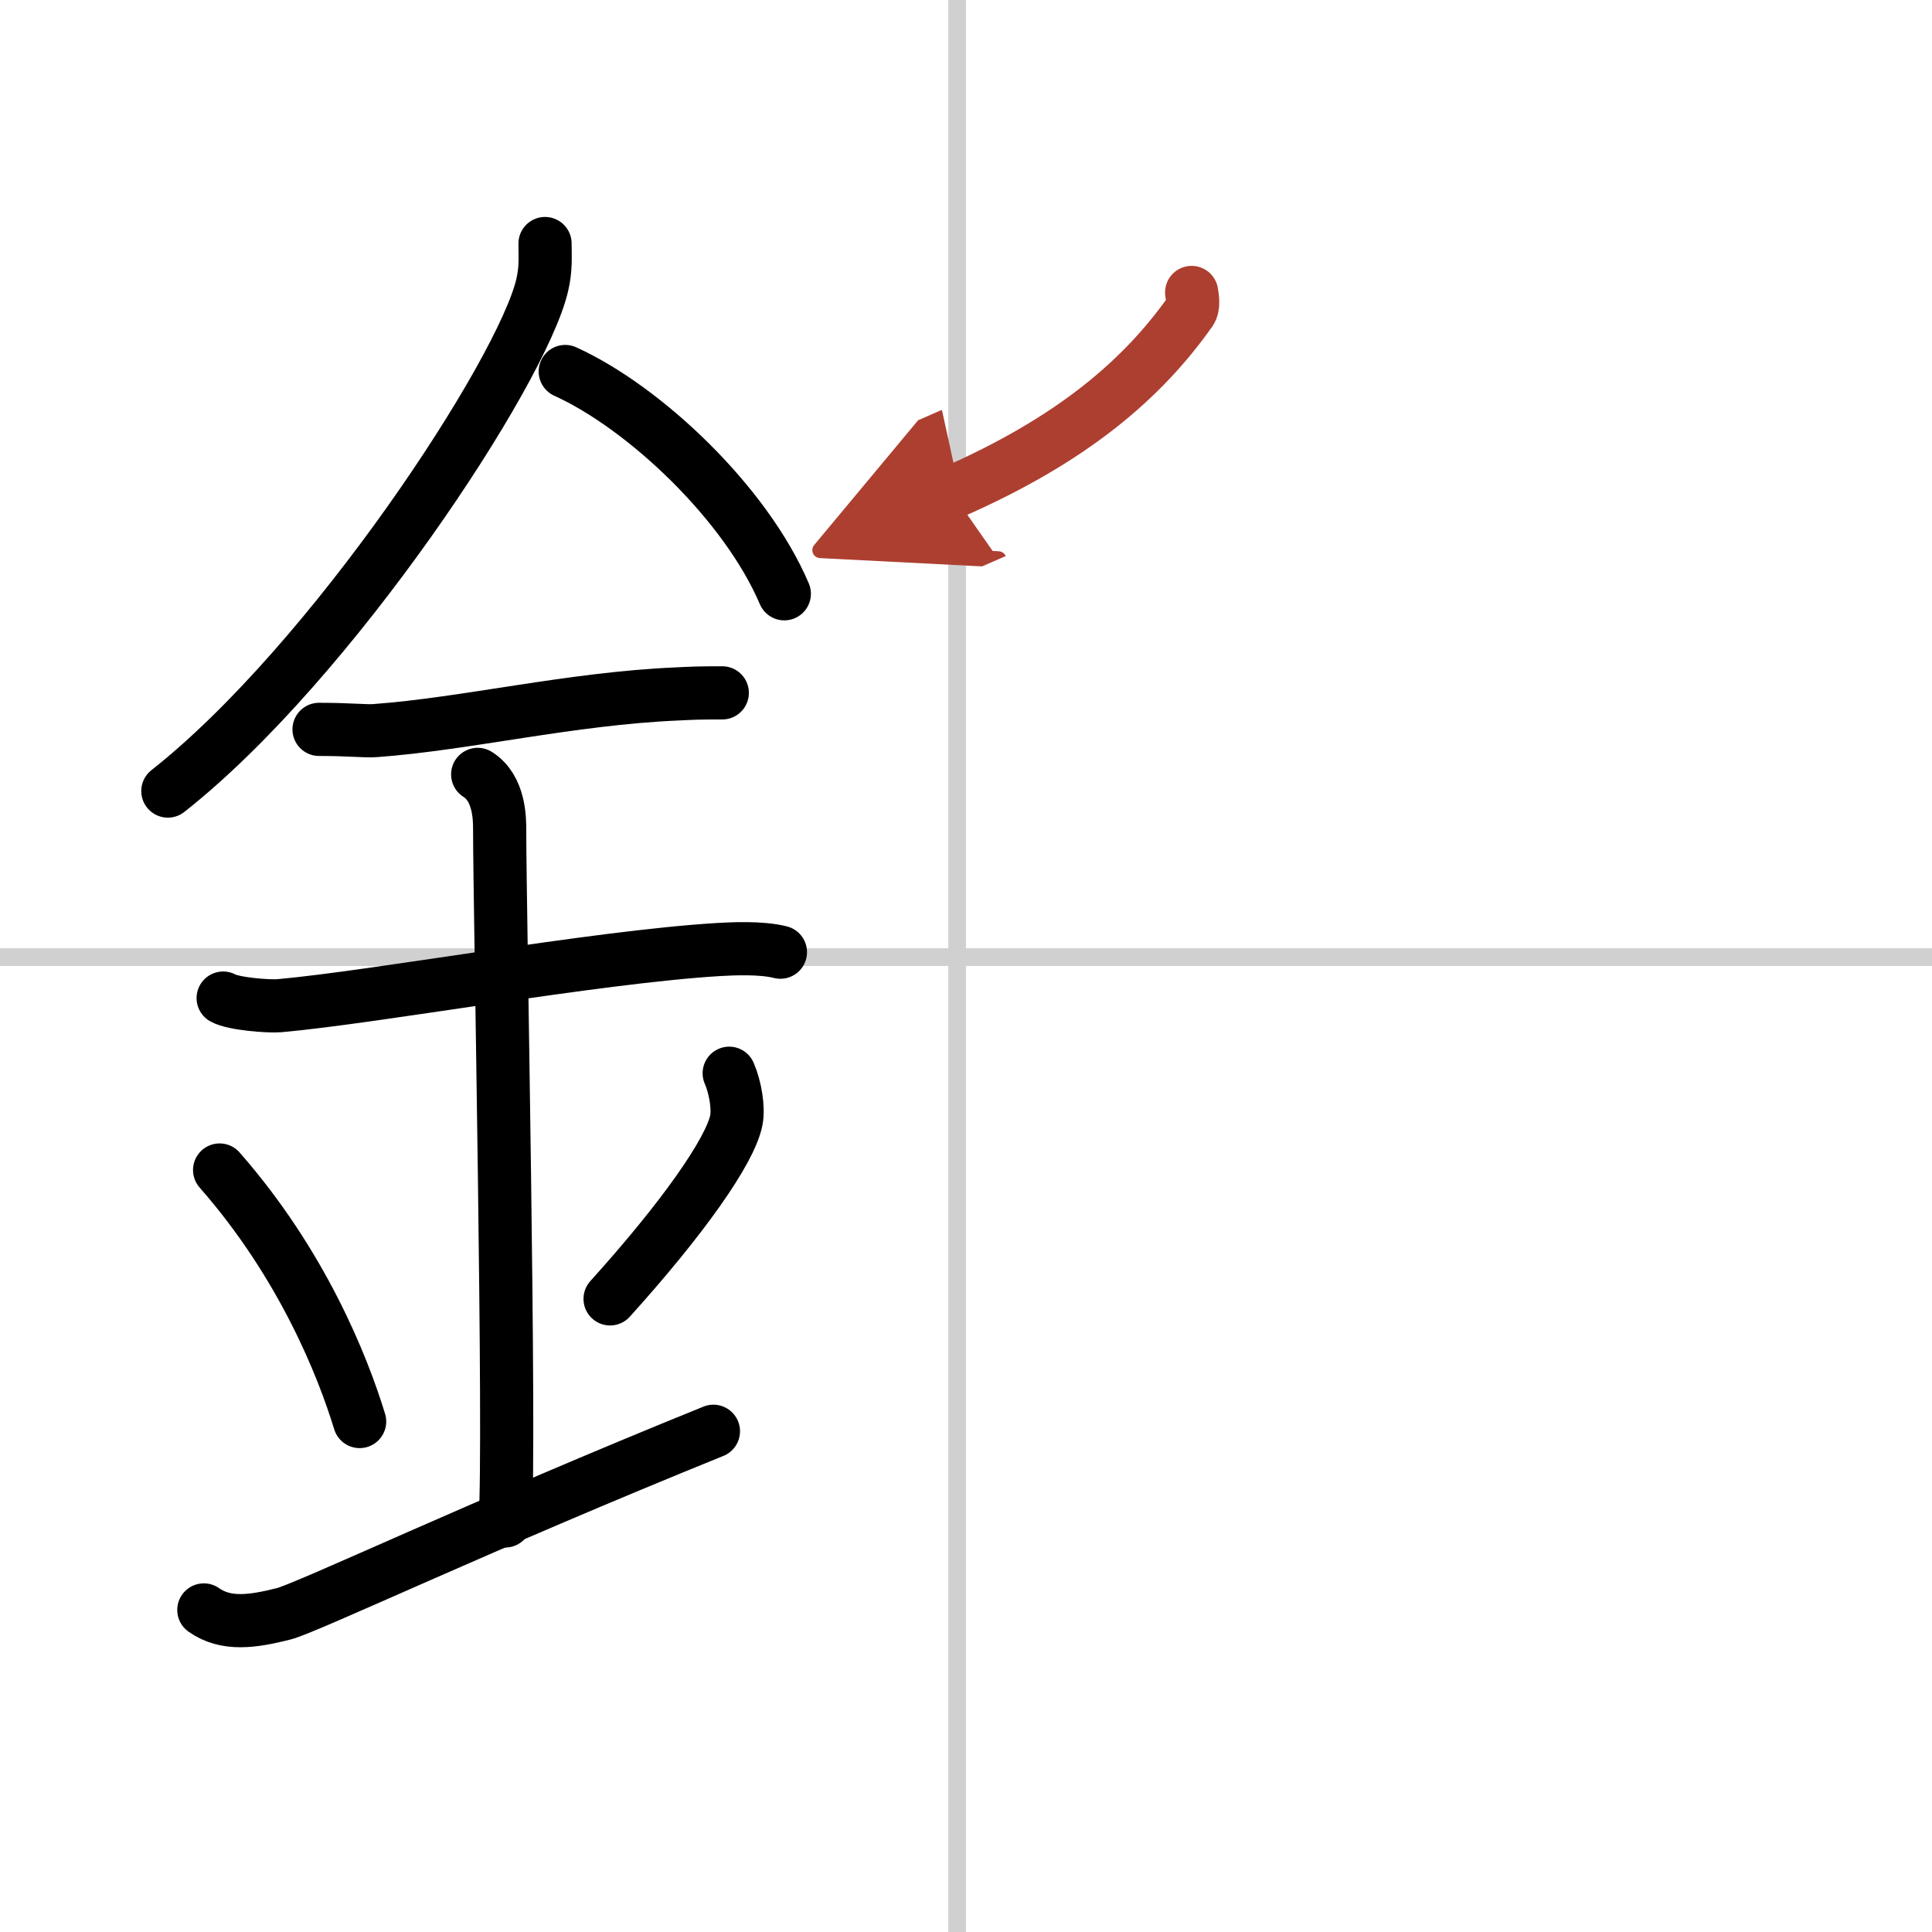 <svg width="400" height="400" viewBox="0 0 109 109" xmlns="http://www.w3.org/2000/svg"><defs><marker id="a" markerWidth="4" orient="auto" refX="1" refY="5" viewBox="0 0 10 10"><polyline points="0 0 10 5 0 10 1 5" fill="#ad3f31" stroke="#ad3f31"/></marker></defs><g fill="none" stroke="#000" stroke-linecap="round" stroke-linejoin="round" stroke-width="3"><rect width="100%" height="100%" fill="#fff" stroke="#fff"/><line x1="54" x2="54" y2="109" stroke="#d0d0d0" stroke-width="1"/><line x2="109" y1="54" y2="54" stroke="#d0d0d0" stroke-width="1"/><path d="M30.75,13.74c0,0.78,0.06,1.41-0.16,2.35C29.45,21,18.69,37.37,9.47,44.63"/><path d="m31.89 20.96c4.47 2.03 10.18 7.42 12.36 12.54"/><path d="m18 41.15c1.77 0 2.58 0.11 3.15 0.07 5.12-0.37 11.03-1.81 17.06-2.07 0.87-0.04 1.06-0.06 2.54-0.06"/><path d="m12.59 56.31c0.59 0.33 2.56 0.48 3.17 0.43 5.49-0.49 17.74-2.74 24.78-3.17 0.75-0.04 2.38-0.13 3.49 0.15"/><path d="m26.95 43.69c1.24 0.78 1.24 2.52 1.24 3.14 0 4.35 0.62 34.63 0.31 38.98"/><path d="m12.39 66.01c4.67 5.32 6.95 11.08 7.9 14.19"/><path d="m41.14 60.55c0.35 0.8 0.54 1.98 0.4 2.66-0.35 1.74-3.03 5.54-7.12 10.07"/><path d="m11.5 90.83c1.25 0.88 2.75 0.66 4.5 0.22 1.29-0.32 11.25-5.04 24.25-10.3"/><path d="m67.23 16.5c0.04 0.27 0.14 0.77-0.07 1.07-2.65 3.75-6.56 7.2-13.46 10.22" marker-end="url(#a)" stroke="#ad3f31"/></g></svg>
